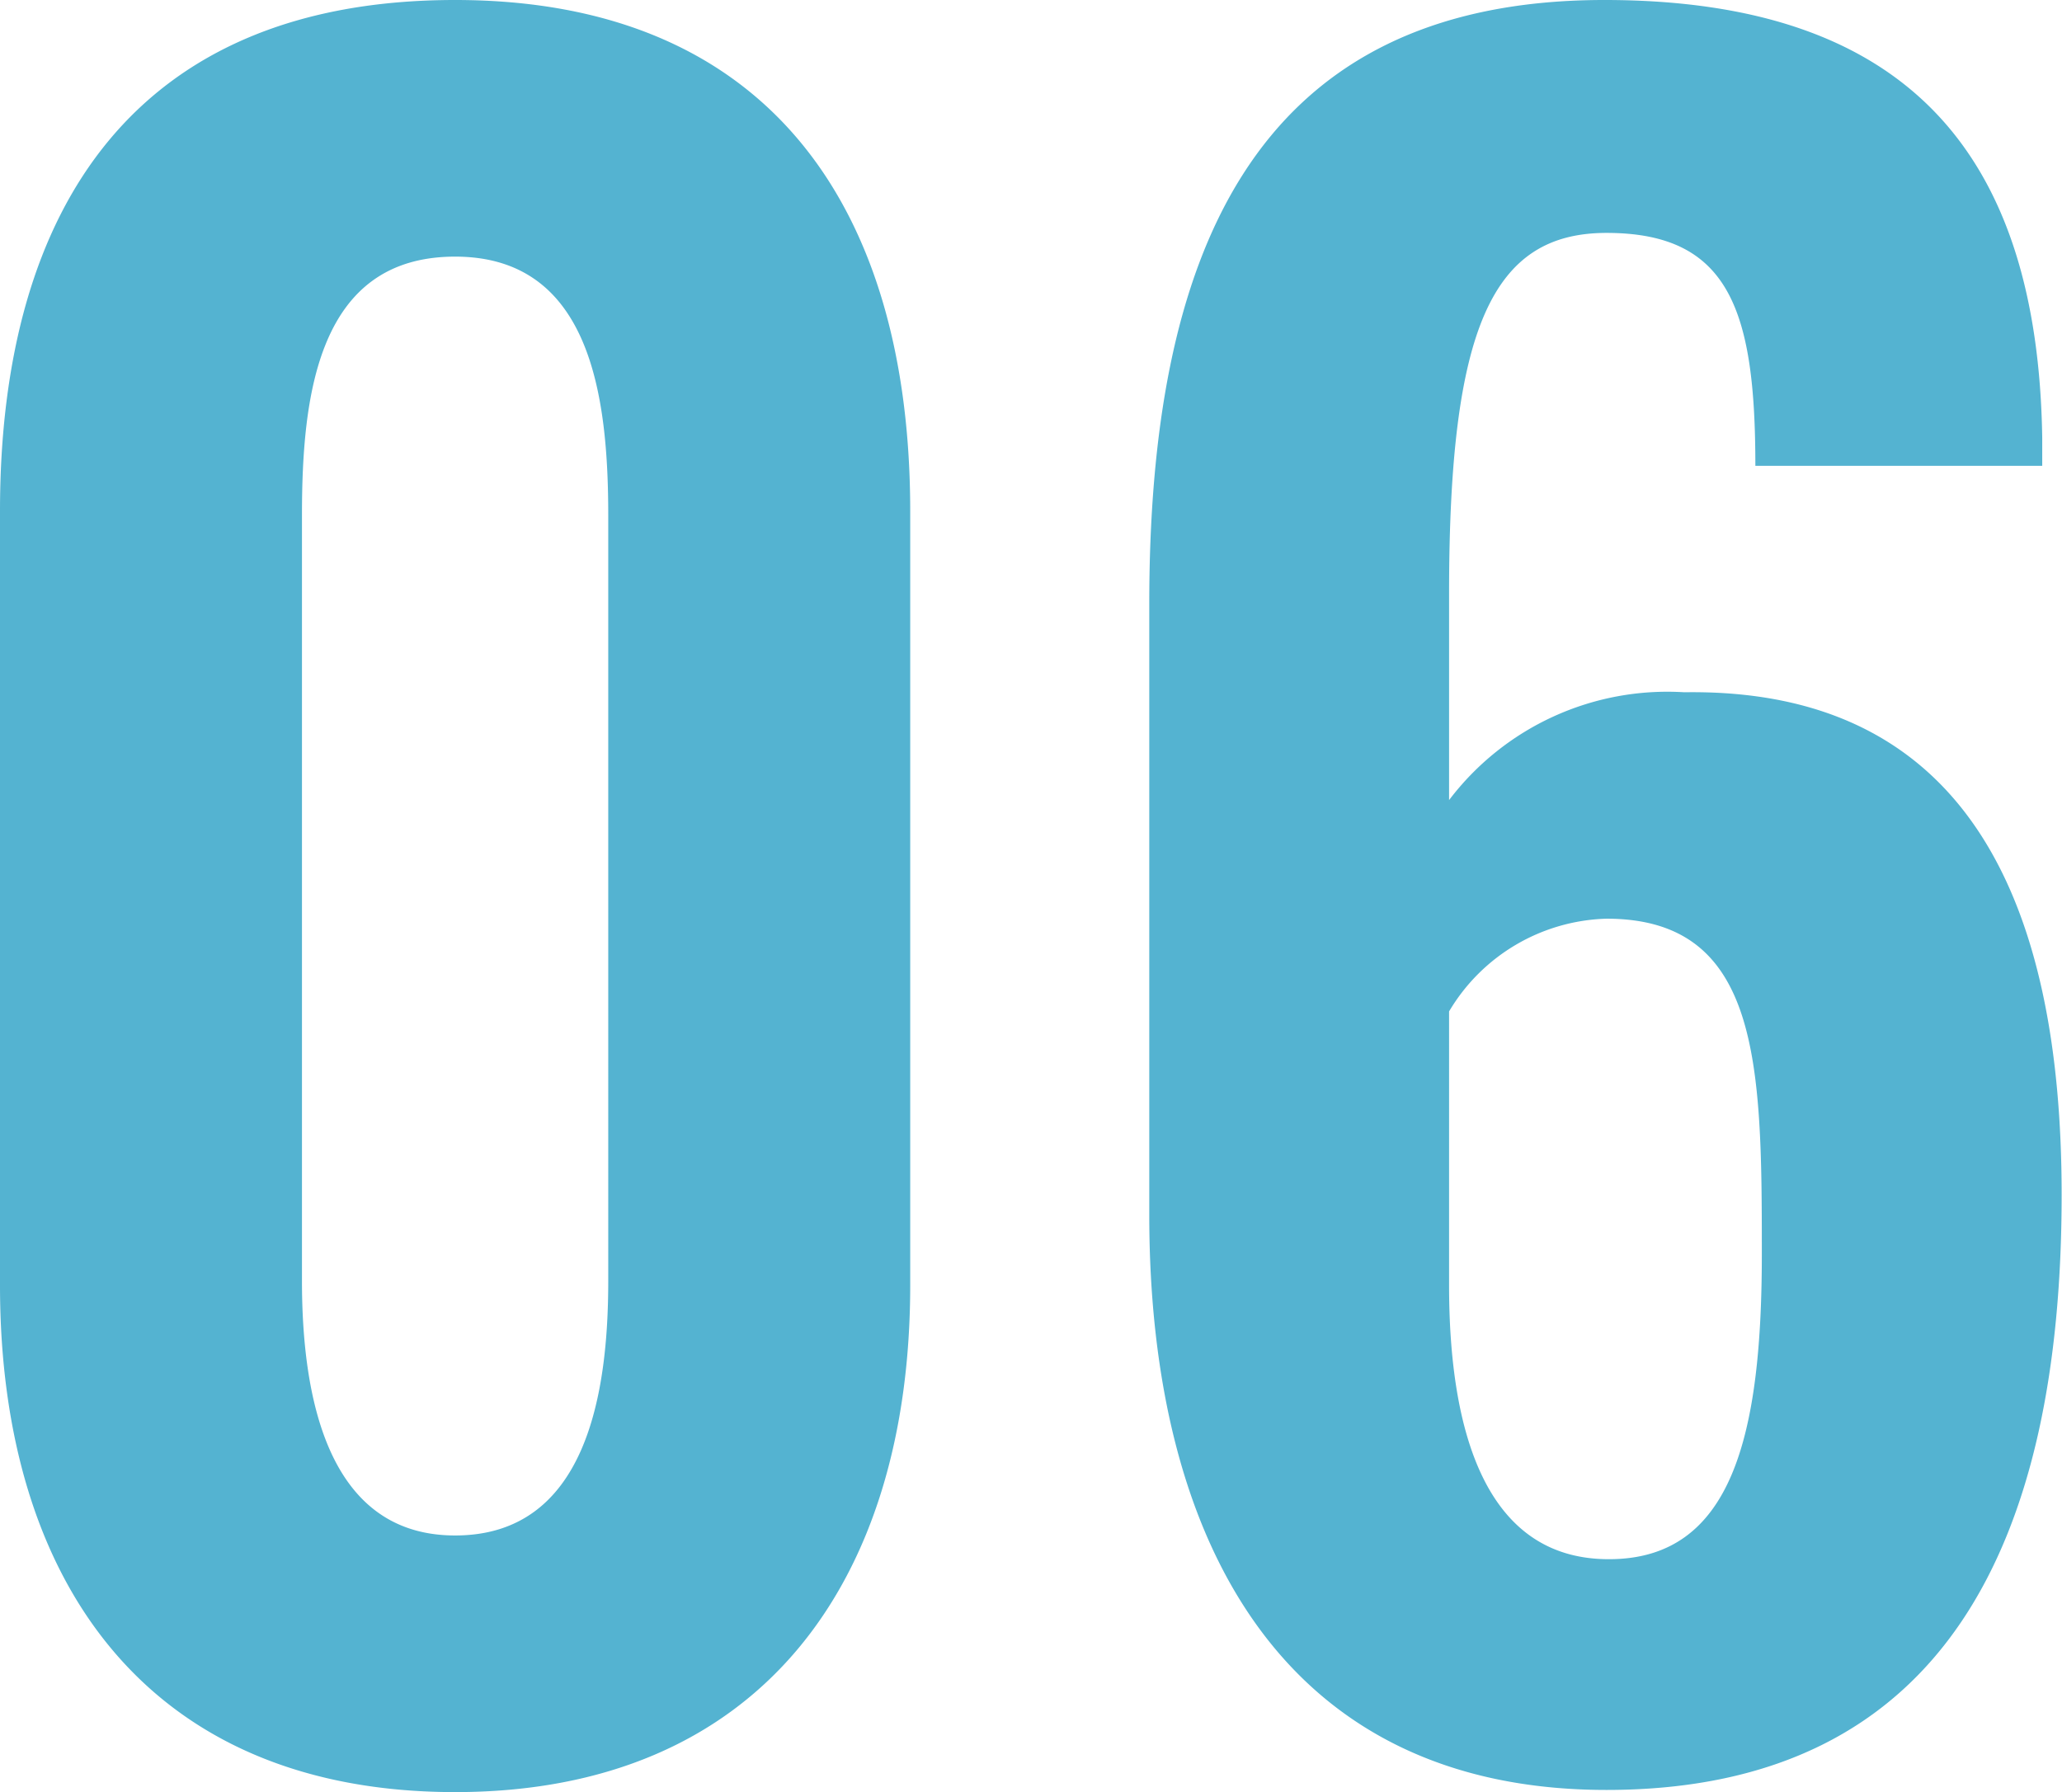 <svg xmlns="http://www.w3.org/2000/svg" width="28.68" height="24.93" viewBox="0 0 28.68 24.93">
  <path id="パス_1628" data-name="パス 1628" d="M-7.815.36c4.23,0,6.33-2.91,6.33-7.05V-17.46c0-4.23-1.98-7.11-6.33-7.11-4.41,0-6.33,2.85-6.33,7.11V-6.69C-14.145-2.55-12.075.36-7.815.36Zm0-3.57c-1.8,0-2.13-1.98-2.13-3.54V-17.4c0-1.65.21-3.6,2.13-3.6,1.89,0,2.13,1.95,2.13,3.6V-6.75C-5.685-5.19-5.985-3.21-7.815-3.21ZM8.2.33c4.74,0,6.33-3.51,6.33-8.28,0-4.08-1.32-7.05-5.25-6.99a3.81,3.81,0,0,0-3.27,1.5v-2.88c0-3.69.6-5.01,2.19-5.01,1.71,0,2.07,1.08,2.07,3.24h3.99v-.39c-.06-3.93-1.86-6.09-6.09-6.09-4.98,0-6.33,3.69-6.33,8.4v8.52C1.845-3.12,3.705.33,8.2.33Zm.03-3.21c-1.71,0-2.22-1.77-2.22-3.81V-10.5A2.63,2.63,0,0,1,8.2-11.79c2.13,0,2.16,2.01,2.16,4.62C10.365-4.59,9.945-2.88,8.235-2.88Z" transform="translate(14.145 24.57)" fill="#54b3d1"/>
</svg>
